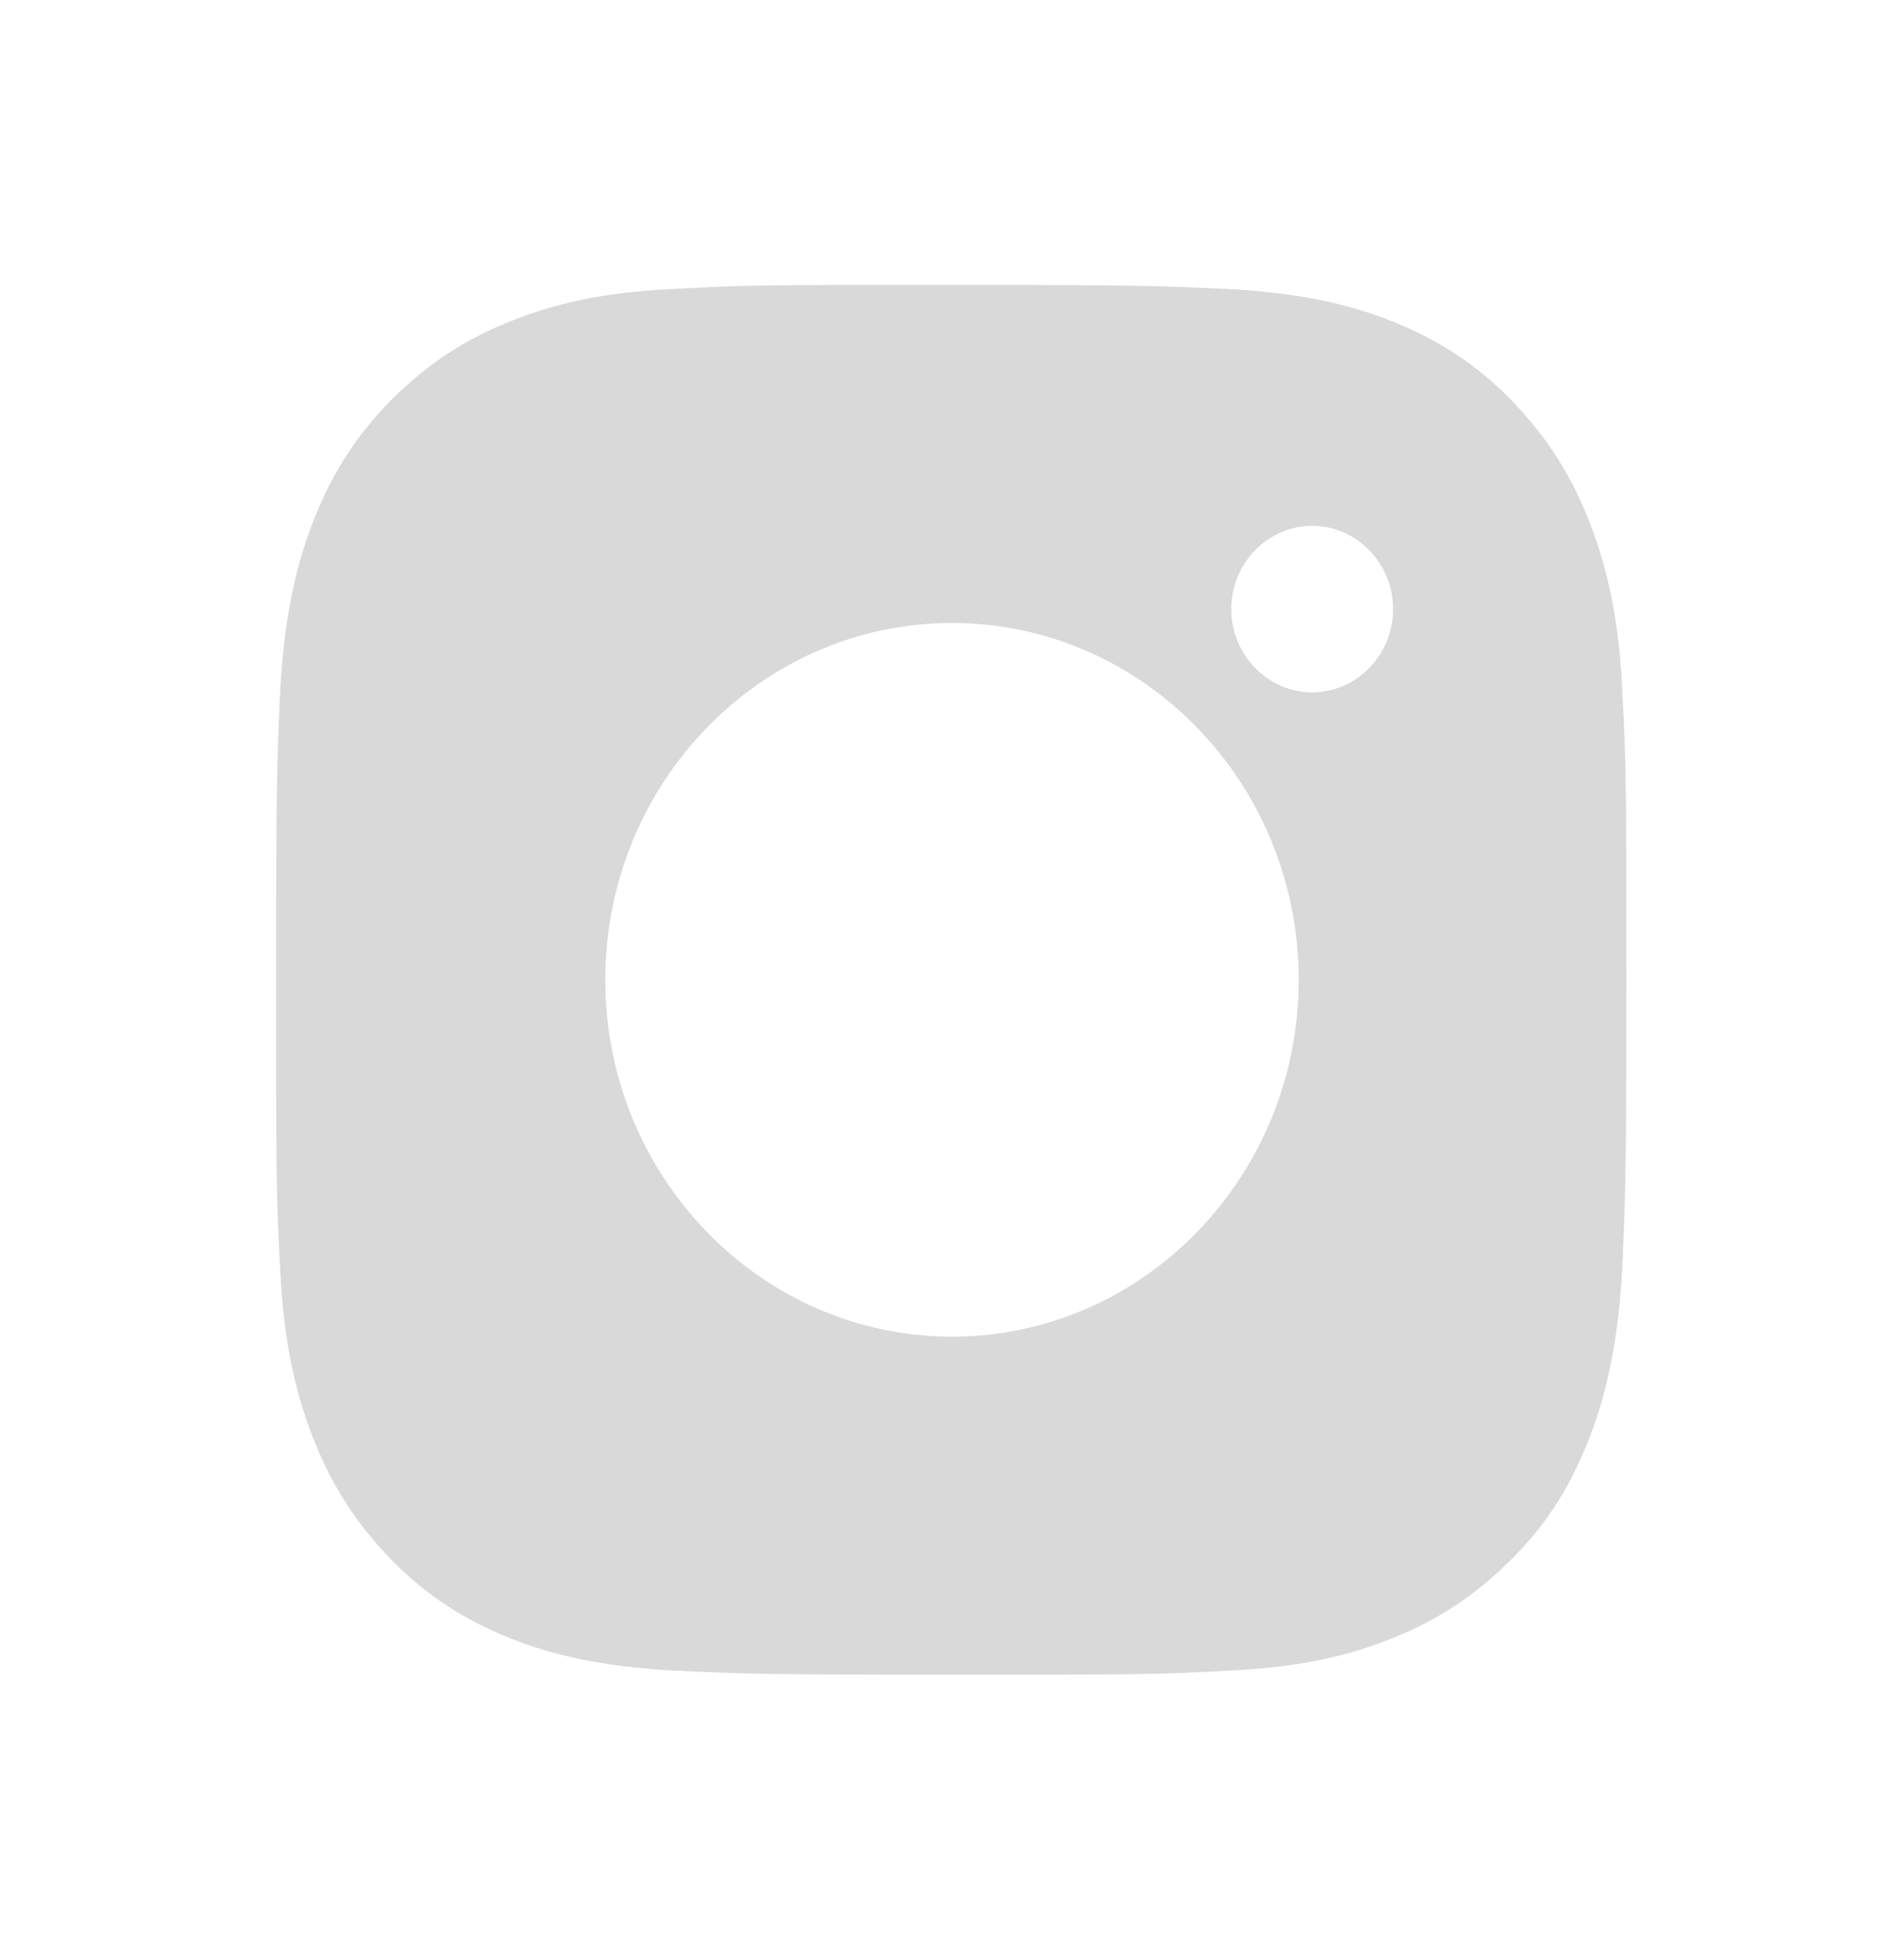 <svg width="34" height="35" viewBox="0 0 34 35" fill="none" xmlns="http://www.w3.org/2000/svg">
<g id="social_icons_www_instagram_icon_1 2">
<path id="Vector" d="M28.971 12.381C28.914 11.054 28.702 10.164 28.404 9.377C28.093 8.56 27.682 7.875 27.016 7.175C26.35 6.489 25.67 6.066 24.877 5.746C24.112 5.439 23.233 5.235 21.958 5.162C20.669 5.104 20.258 5.089 16.986 5.089C13.713 5.089 13.303 5.089 12.013 5.162C10.724 5.221 9.86 5.439 9.095 5.746C8.302 6.066 7.636 6.489 6.956 7.175C6.29 7.86 5.879 8.56 5.568 9.377C5.27 10.164 5.072 11.069 5.001 12.381C4.944 13.708 4.93 14.131 4.93 17.5C4.93 20.869 4.93 21.291 5.001 22.619C5.058 23.946 5.27 24.835 5.568 25.623C5.879 26.439 6.29 27.125 6.956 27.825C7.622 28.51 8.302 28.933 9.095 29.254C9.86 29.56 10.738 29.764 12.013 29.837C13.303 29.896 13.713 29.91 16.986 29.91C20.258 29.91 20.669 29.91 21.958 29.837C23.248 29.779 24.112 29.56 24.877 29.254C25.67 28.933 26.336 28.51 27.016 27.825C27.696 27.139 28.093 26.439 28.404 25.623C28.702 24.835 28.9 23.931 28.971 22.619C29.028 21.291 29.042 20.869 29.042 17.5C29.042 14.131 29.042 13.708 28.971 12.381ZM17 23.873C13.586 23.873 10.809 21.014 10.809 17.5C10.809 13.985 13.586 11.127 17 11.127C20.414 11.127 23.191 13.985 23.191 17.5C23.191 21.014 20.414 23.873 17 23.873ZM23.432 12.366C22.638 12.366 21.987 11.696 21.987 10.879C21.987 10.062 22.638 9.391 23.432 9.391C24.225 9.391 24.877 10.062 24.877 10.879C24.877 11.696 24.225 12.366 23.432 12.366Z" fill="#D9D9D9"/>
</g>
</svg>
